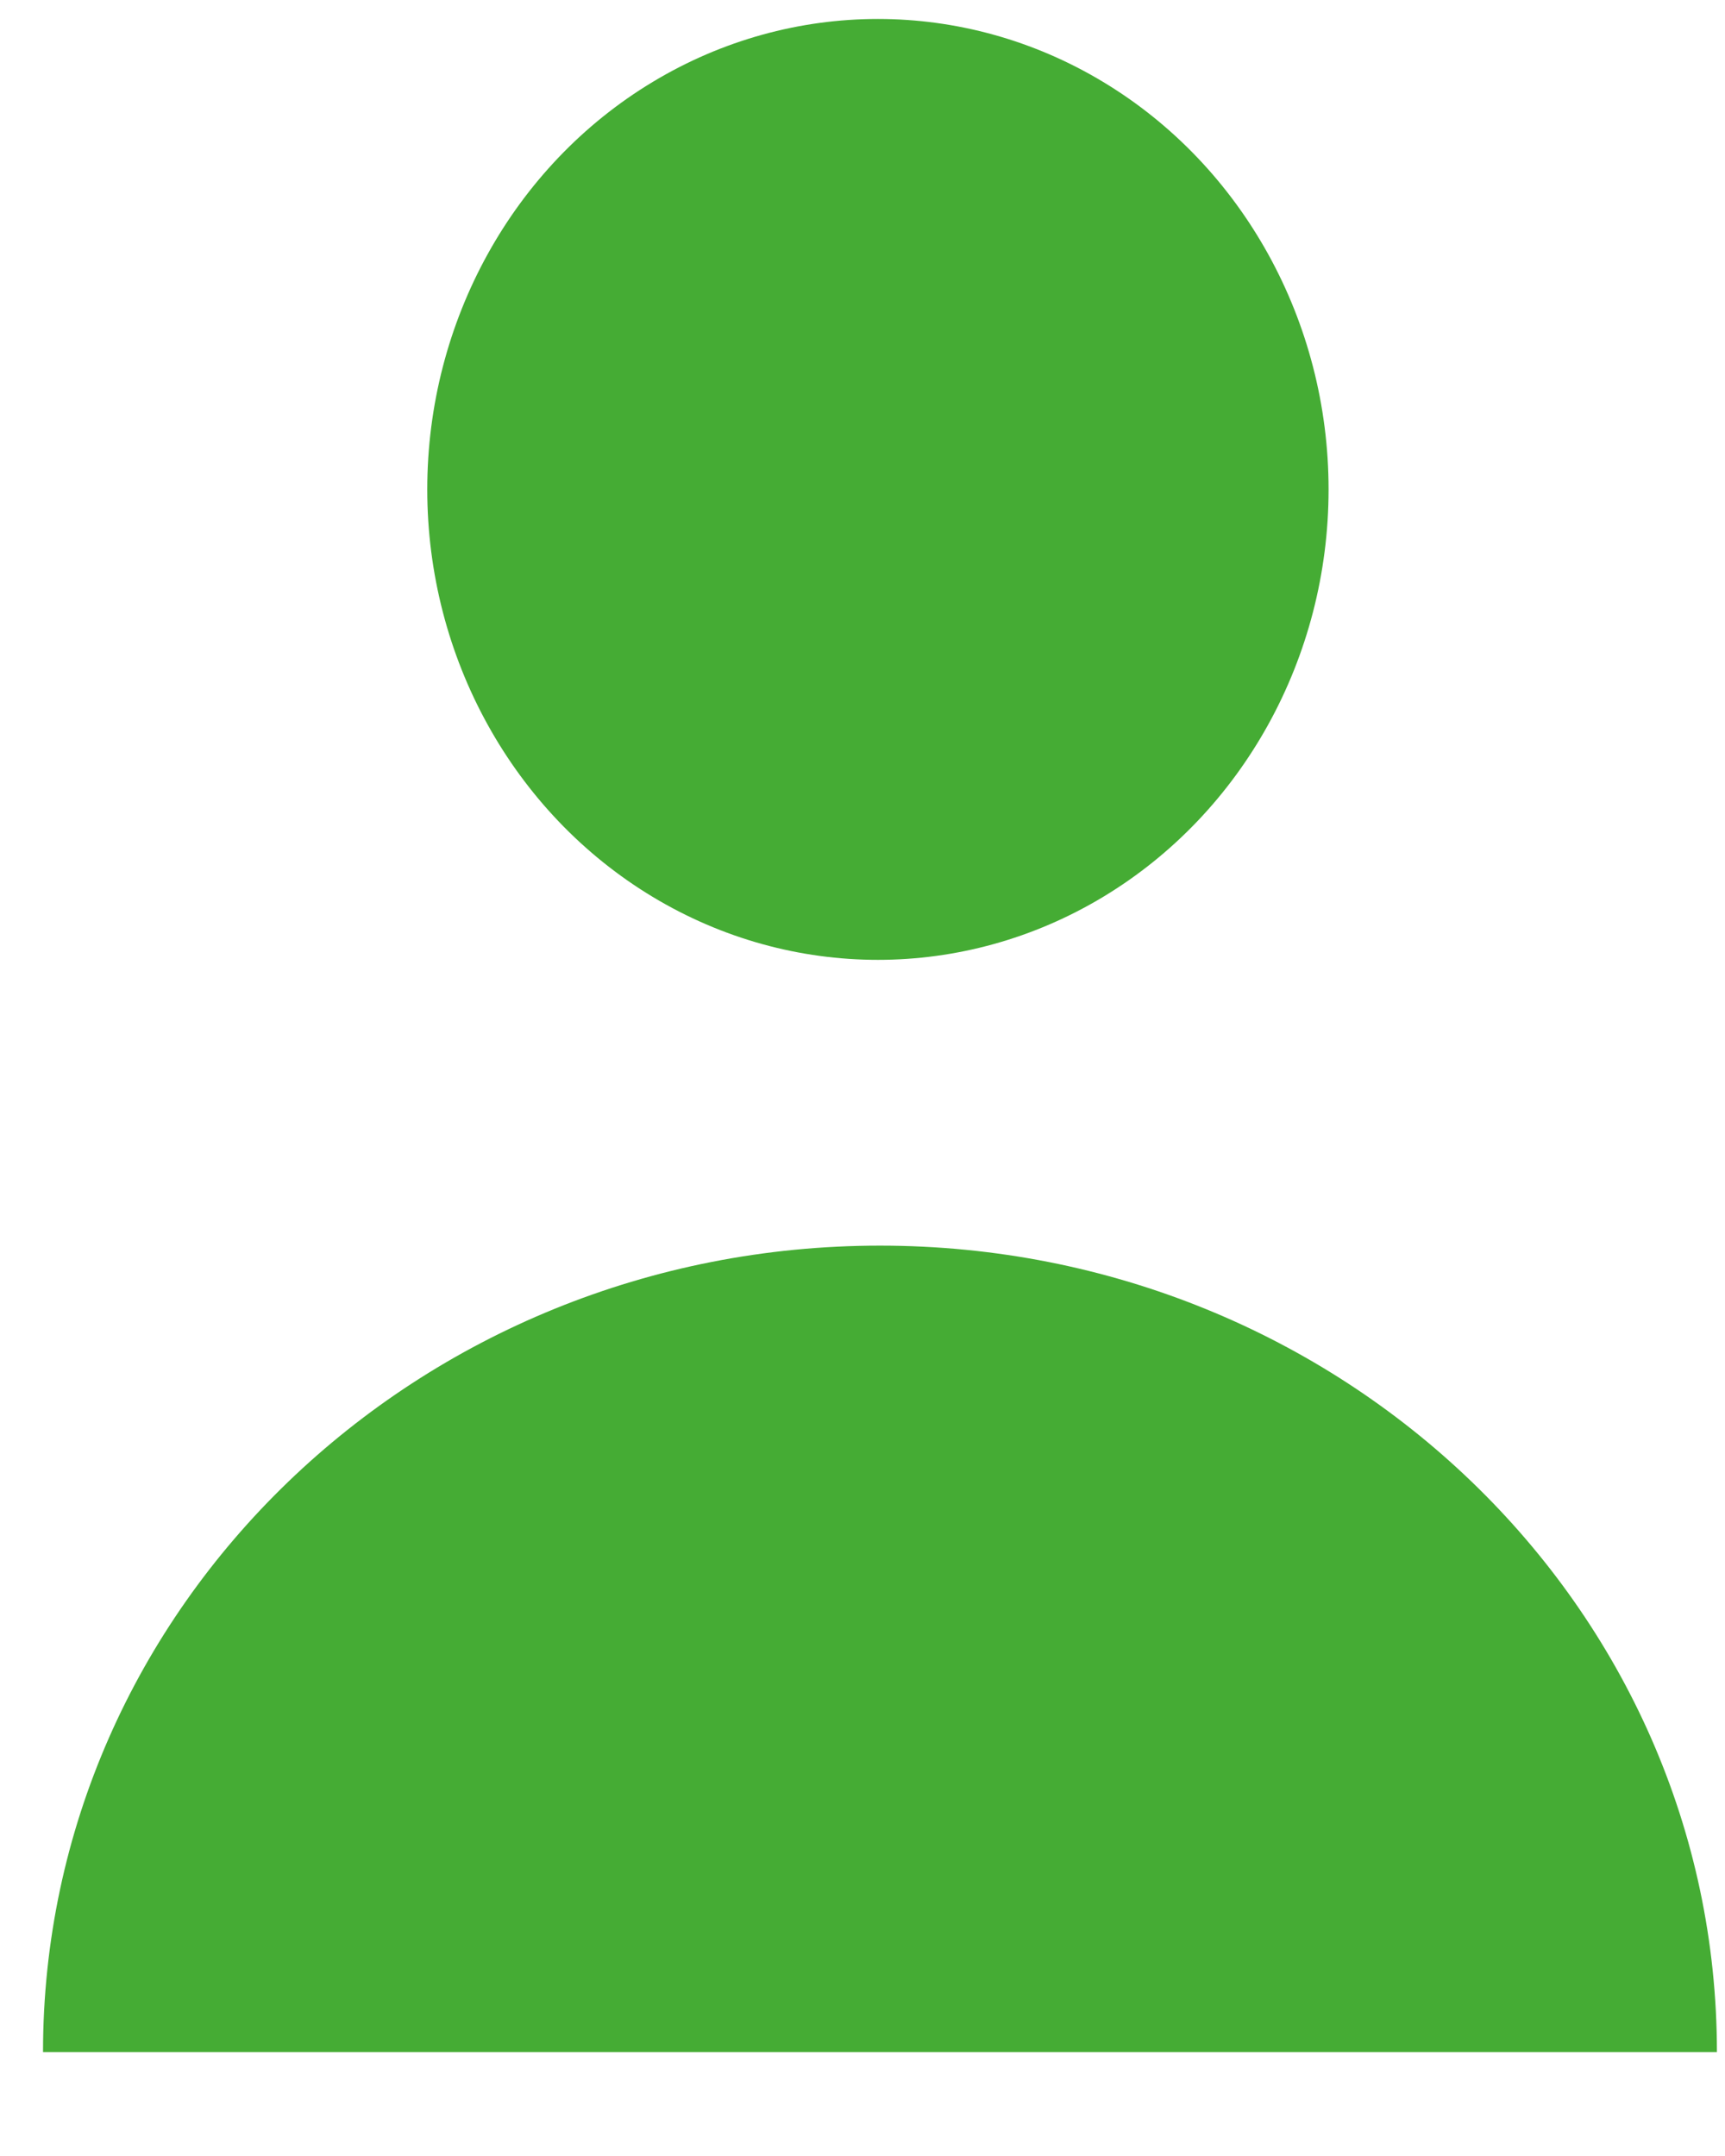 <?xml version="1.0" encoding="UTF-8"?>
<svg width="16px" height="20px" viewBox="0 0 16 20" version="1.1" xmlns="http://www.w3.org/2000/svg" xmlns:xlink="http://www.w3.org/1999/xlink">
    <!-- Generator: Sketch 52.5 (67469) - http://www.bohemiancoding.com/sketch -->
    <title>user (1)</title>
    <desc>Created with Sketch.</desc>
    <g id="Startseite" stroke="none" stroke-width="1" fill="none" fill-rule="evenodd">
        <g id="xl-korrekturen-new-head" transform="translate(-896, -85)" fill="#45AC34" fill-rule="nonzero">
            <g id="XL/header">
                <g id="Header" transform="translate(0, 44)">
                    <g id="Info" transform="translate(896, 22.646)">
                        <g id="Login" transform="translate(0, 18.5)">
                            <g id="user-(1)">
                                <g transform="translate(0.399, 0.03)">
                                    <ellipse id="Oval" cx="7.744" cy="4.364" rx="4.18" ry="4.364"></ellipse>
                                    <path d="M7.763,11.379 C3.476,11.379 0,14.728 0,18.86 L15.526,18.86 C15.526,14.728 12.05,11.379 7.763,11.379 Z" id="Shape"></path>
                                </g>
                            </g>
                        </g>
                    </g>
                </g>
            </g>
        </g>
    </g>
</svg>
